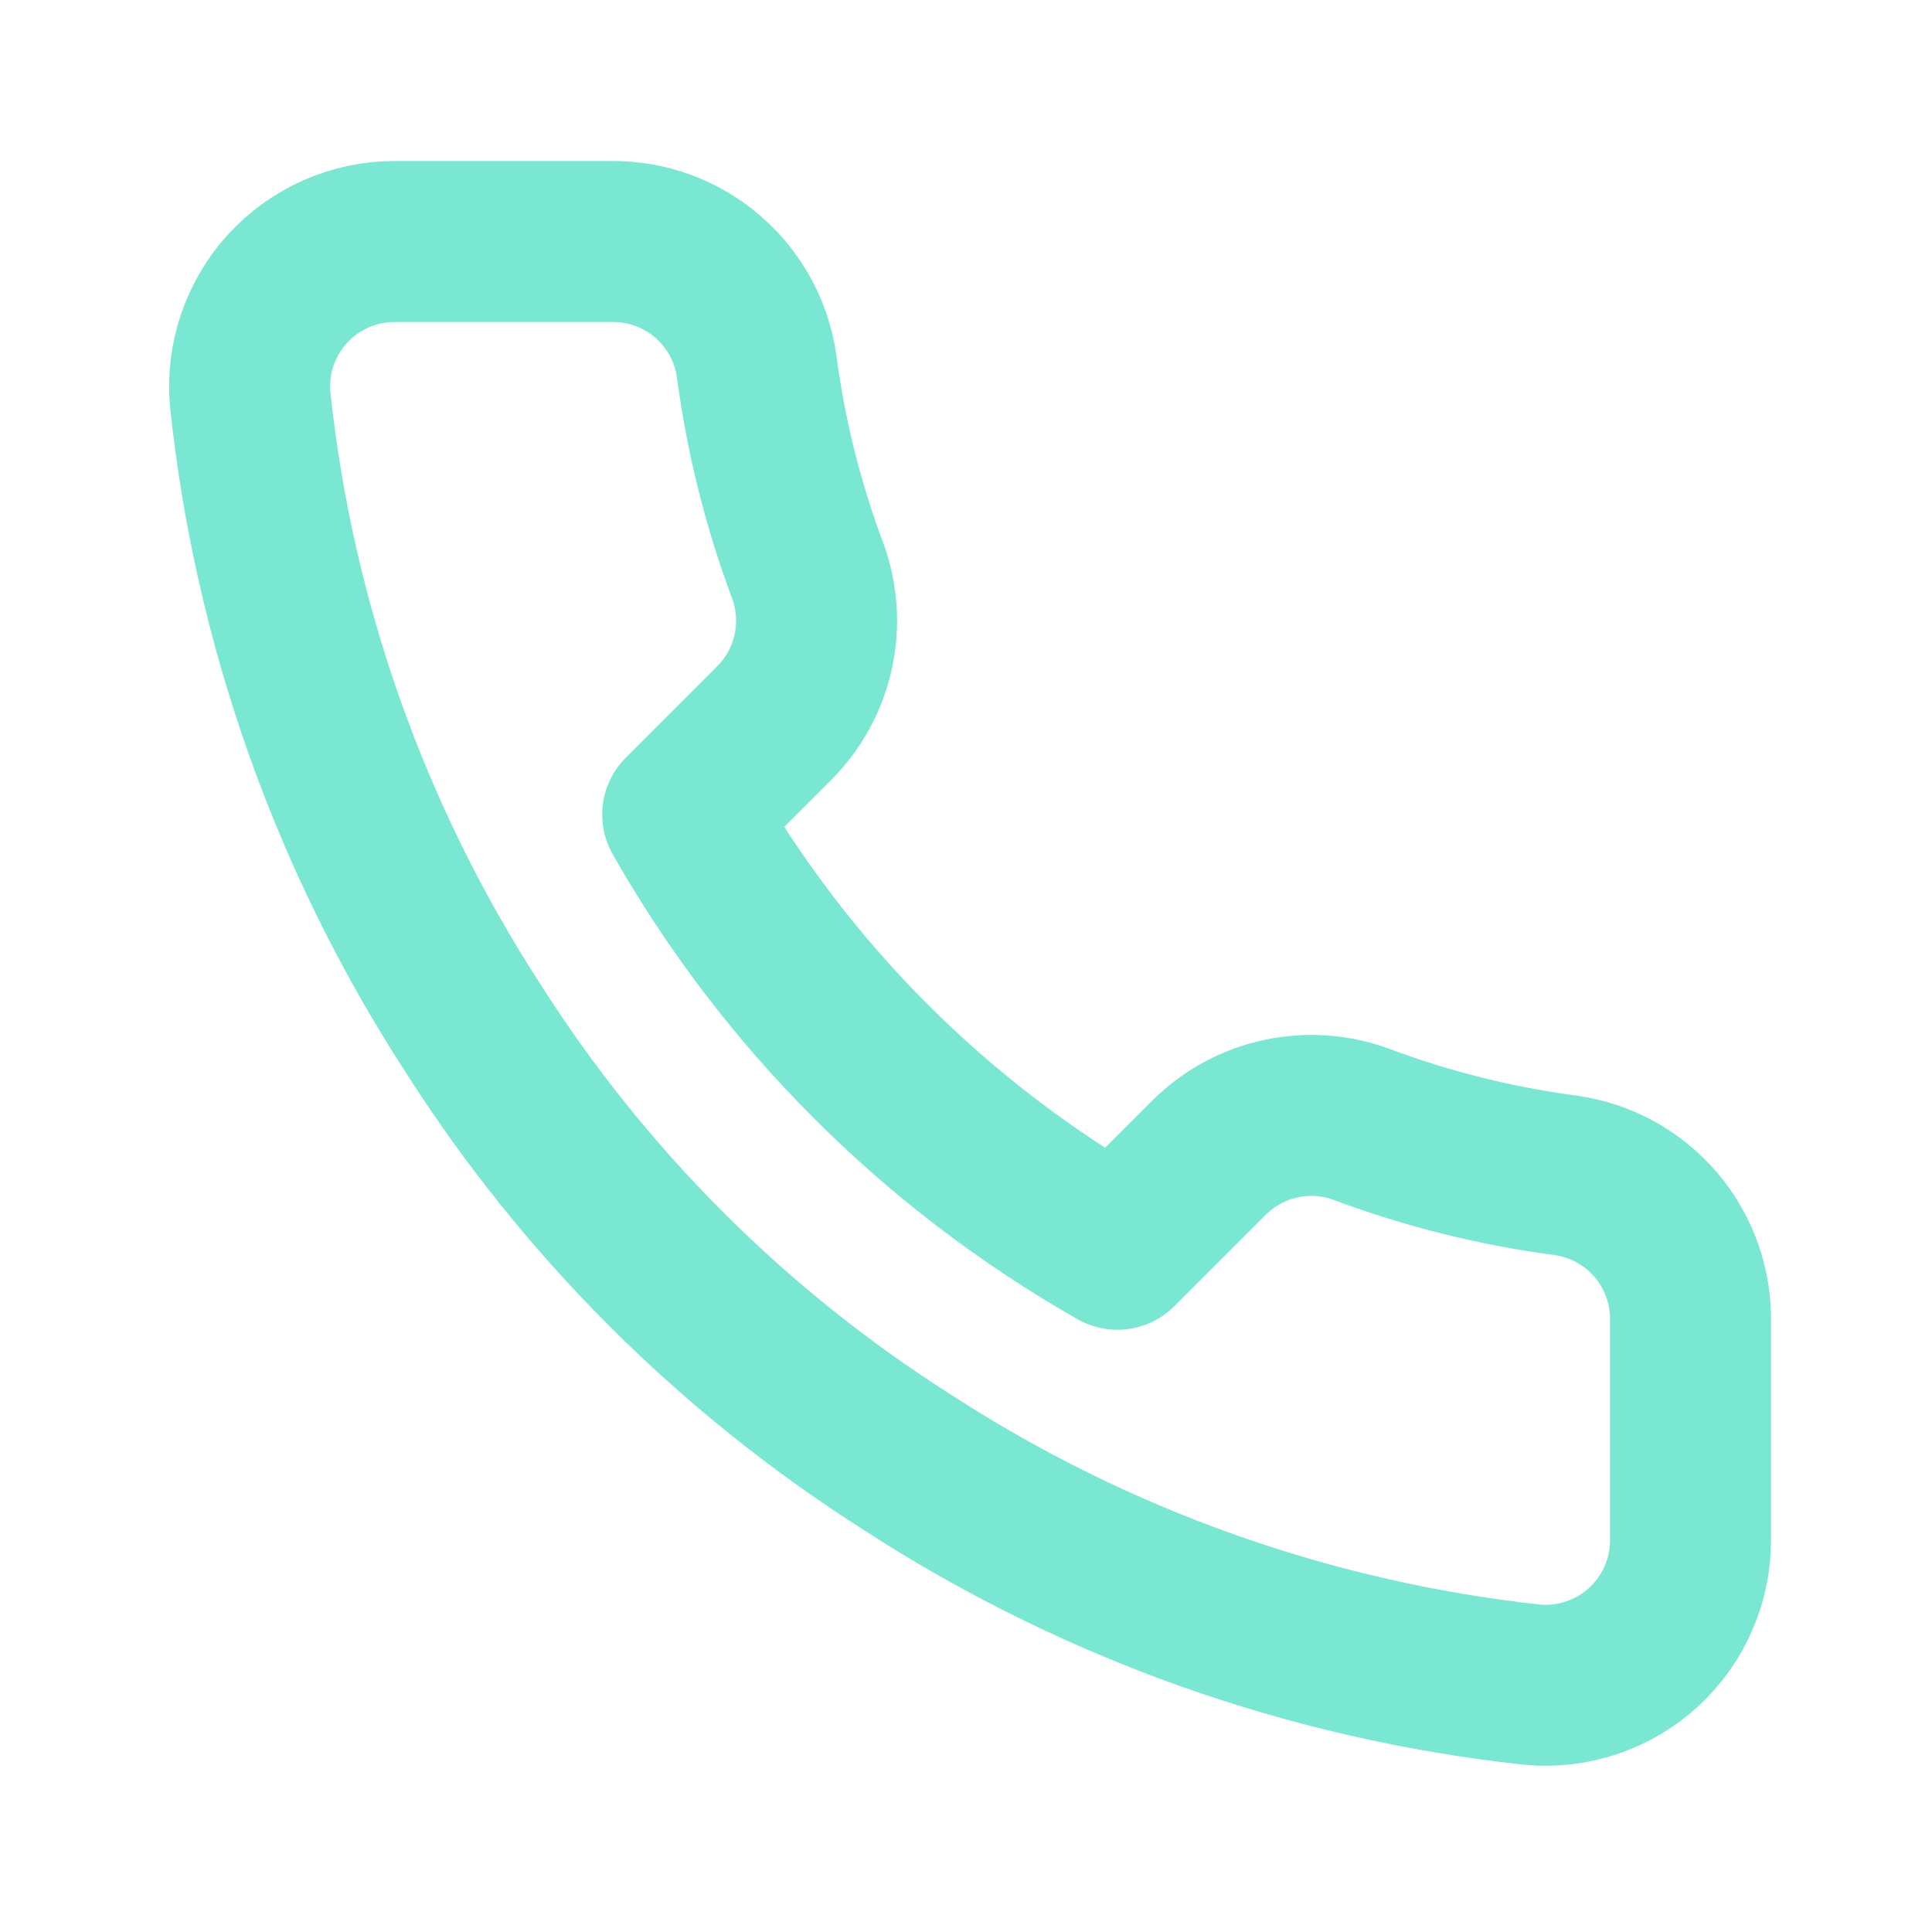 <?xml version="1.0" encoding="UTF-8"?> <svg xmlns="http://www.w3.org/2000/svg" width="24" height="24" viewBox="0 0 24 24" fill="none"><path d="M21 16.428V19.128C21.001 19.379 20.95 19.627 20.849 19.857C20.749 20.086 20.602 20.292 20.417 20.462C20.232 20.631 20.014 20.76 19.777 20.84C19.539 20.921 19.288 20.951 19.038 20.928C16.268 20.627 13.608 19.681 11.271 18.165C9.096 16.783 7.253 14.94 5.871 12.765C4.35 10.417 3.403 7.744 3.108 4.962C3.085 4.713 3.115 4.462 3.195 4.226C3.275 3.989 3.403 3.771 3.571 3.587C3.74 3.402 3.945 3.255 4.173 3.154C4.402 3.053 4.649 3 4.899 3H7.599C8.036 2.996 8.459 3.15 8.79 3.435C9.121 3.72 9.338 4.116 9.399 4.548C9.513 5.412 9.724 6.261 10.029 7.077C10.15 7.399 10.176 7.749 10.104 8.086C10.033 8.422 9.866 8.731 9.624 8.976L8.481 10.119C9.762 12.372 11.628 14.238 13.881 15.519L15.024 14.376C15.269 14.134 15.578 13.967 15.914 13.896C16.251 13.824 16.601 13.85 16.923 13.971C17.739 14.276 18.588 14.487 19.452 14.601C19.889 14.663 20.288 14.883 20.574 15.22C20.859 15.557 21.011 15.987 21 16.428Z" stroke="#7AE7D2" stroke-width="2" stroke-linecap="round" stroke-linejoin="round"></path></svg> 